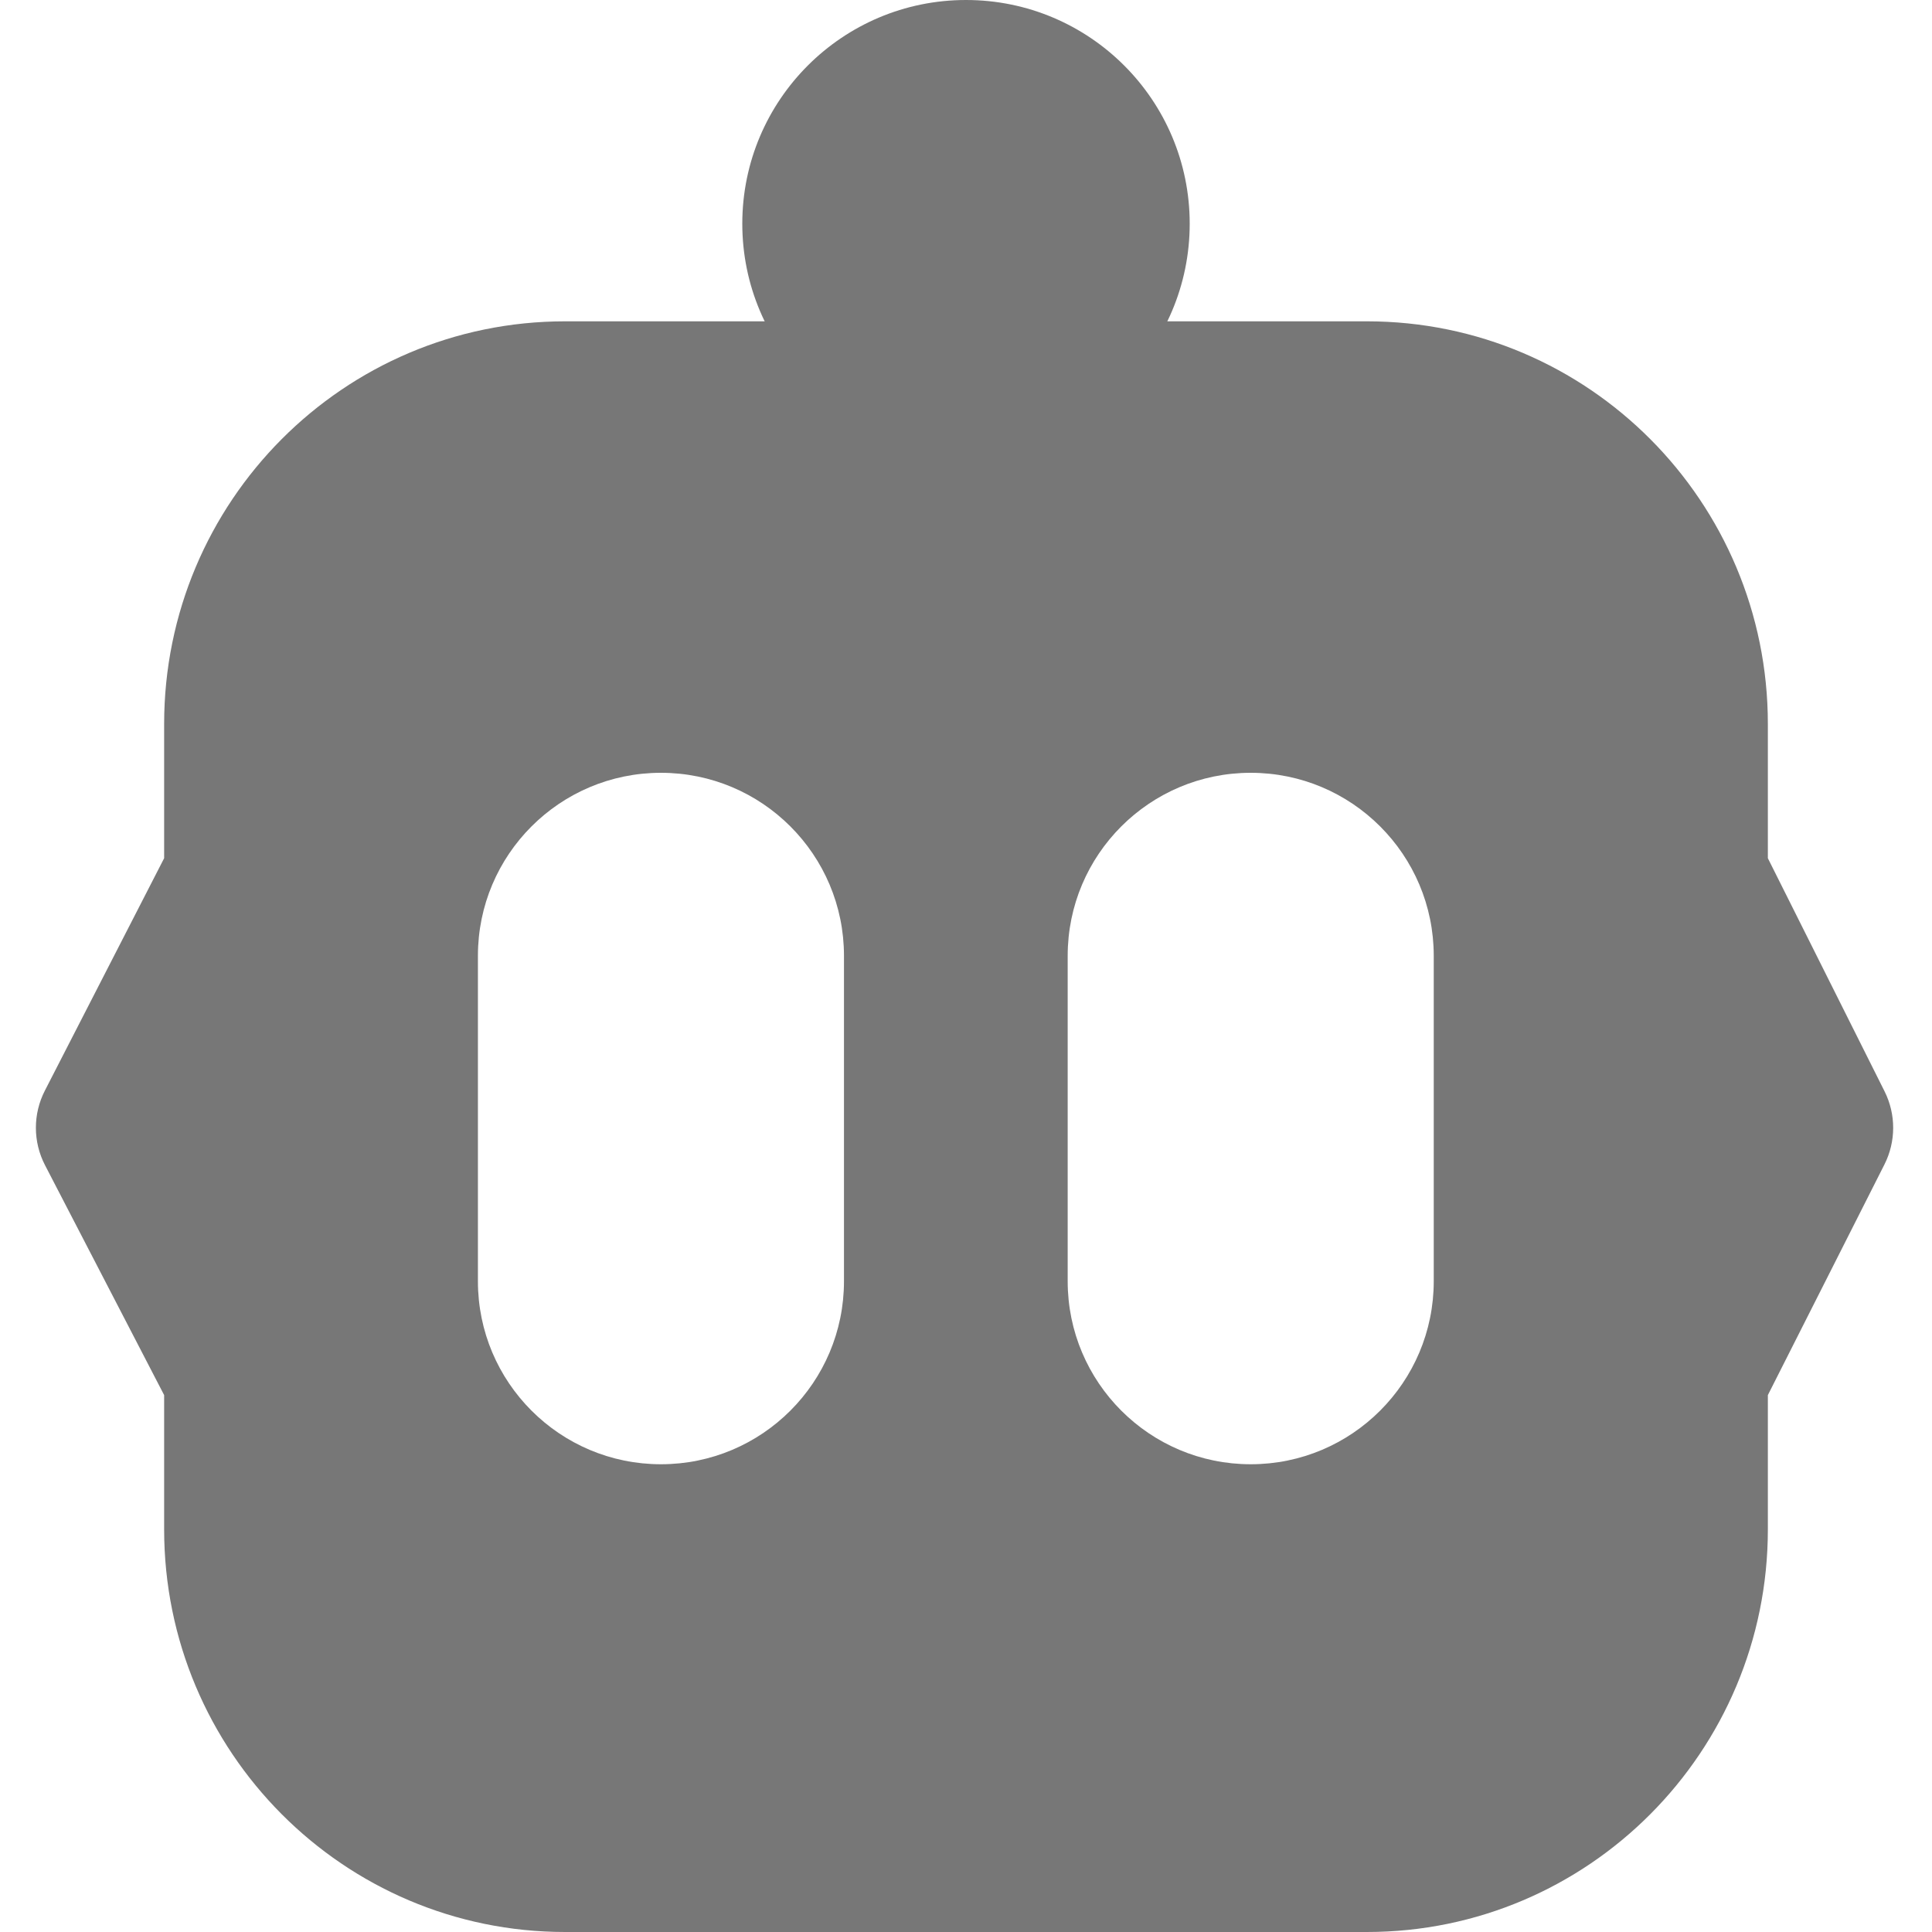 <svg width="36" height="36" viewBox="0 0 92 95" class="group-hover:scale-110 transition-transform duration-300 text-white" xmlns="http://www.w3.org/2000/svg"><g stroke="none" stroke-width="1" fill="none" fill-rule="evenodd"><g transform="translate(-37, -35)" fill="#777"><g transform="translate(37.265, 35)"><g transform="translate(0, 0)"><g transform="translate(-0, 0)"><path d="M65.449,15.8 C76.337,15.8 85.164,24.665 85.164,35.6 L85.164,42.2 L90.903,53.665 C91.469,54.797 91.467,56.13 90.896,57.26 L85.164,68.6 L85.164,75.2 C85.164,86.136 76.337,95 65.449,95 L26.021,95 C15.133,95 6.306,86.136 6.306,75.2 L6.306,68.6 L0.449,57.295 C-0.147,56.146 -0.15,54.78 0.441,53.629 L6.306,42.2 L6.306,35.6 C6.306,24.665 15.133,15.8 26.021,15.8 L65.449,15.8 Z M30.735,38 C25.764,38 21.735,42.029 21.735,47 L21.735,63 C21.735,67.971 25.764,72 30.735,72 C35.706,72 39.735,67.971 39.735,63 L39.735,47 C39.735,42.029 35.706,38 30.735,38 Z M59.735,38 C54.764,38 50.735,42.029 50.735,47 L50.735,63 C50.735,67.971 54.764,72 59.735,72 C64.706,72 68.735,67.971 68.735,63 L68.735,47 C68.735,42.029 64.706,38 59.735,38 Z" fill-rule="nonzero"></path><circle cx="45.735" cy="11" r="11"></circle></g></g></g></g></g></svg>